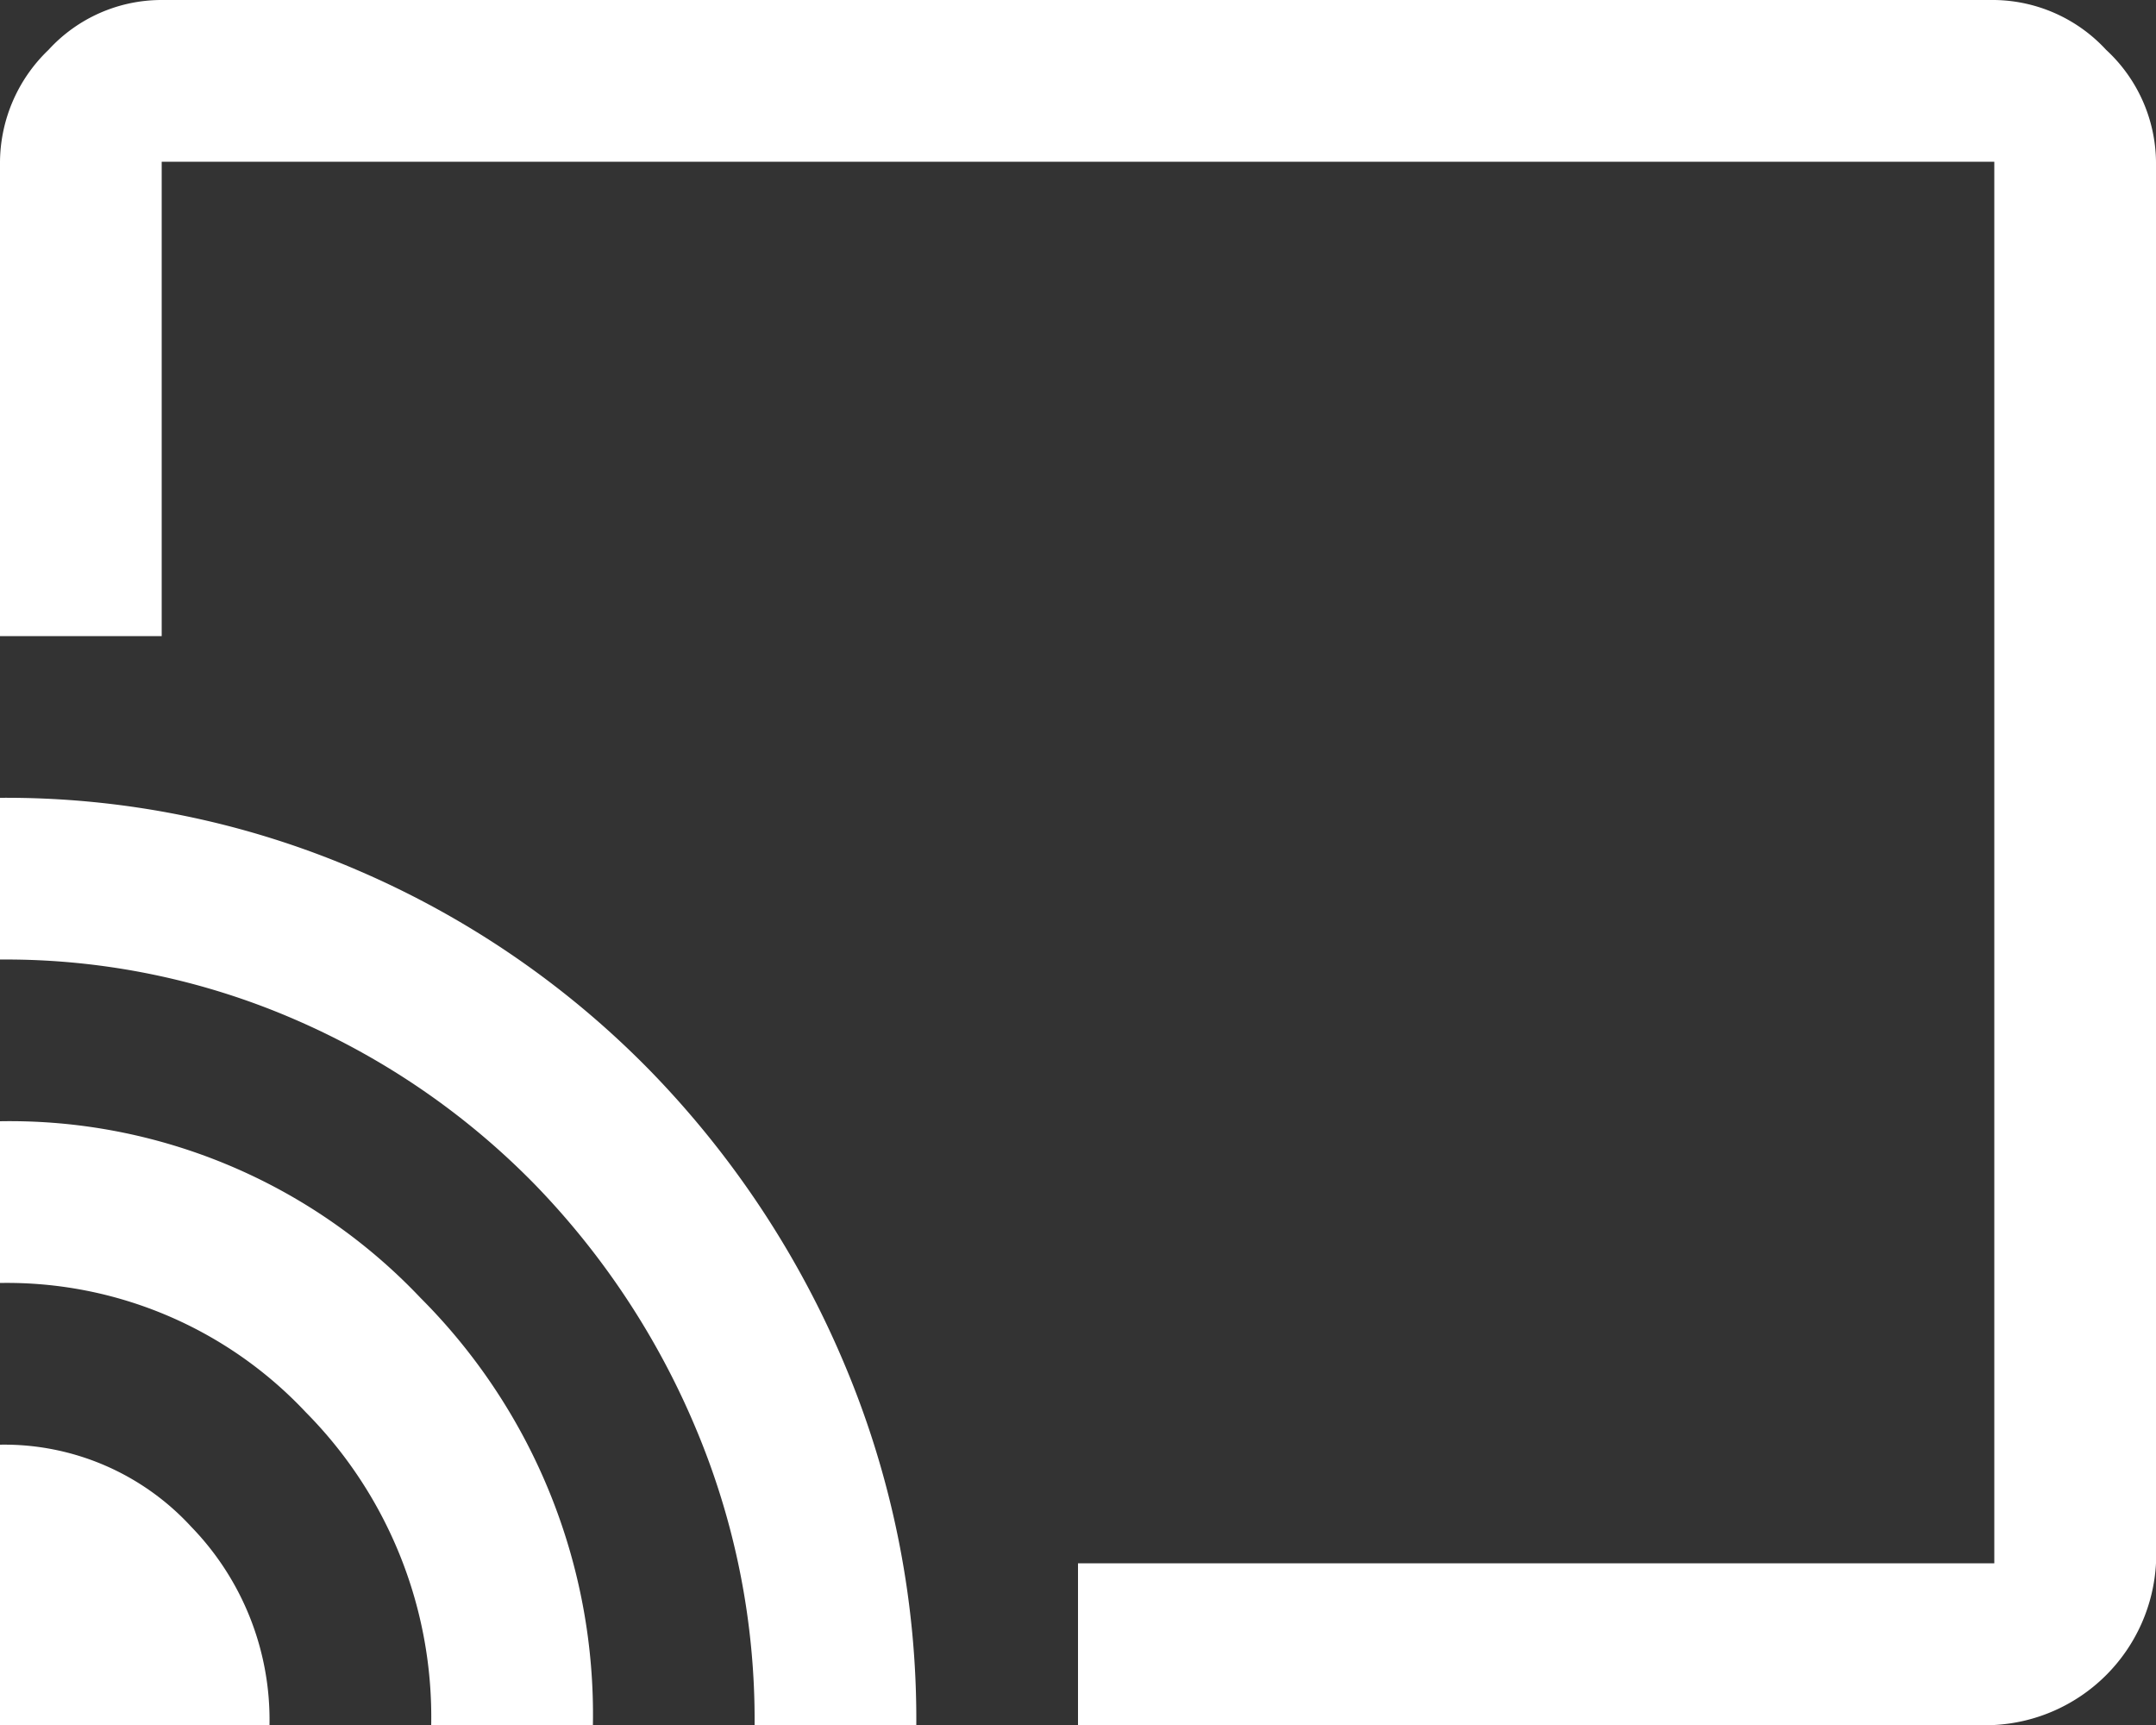 <svg xmlns="http://www.w3.org/2000/svg" width="128" height="102.4" viewBox="0 0 128 102.4"><rect x="0" y="0" width="128" height="102.4" fill="#333333" stroke="none"/><defs><style>.a{fill:#fff;}</style></defs><path class="a" d="M13.65,8h108.8a9.177,9.177,0,0,1,6.64,2.96,9.177,9.177,0,0,1,2.96,6.64v83.2a10.155,10.155,0,0,1-9.6,9.6H68.05v-9.6h54.4V17.6H13.65V45.76H4.05V17.6a9.3,9.3,0,0,1,2.88-6.64A9.088,9.088,0,0,1,13.65,8ZM4.05,110.4h16a16.454,16.454,0,0,0-4.64-11.76A15.069,15.069,0,0,0,4.05,93.76Zm25.6,0h9.6A34.959,34.959,0,0,0,29.01,85.04,33.575,33.575,0,0,0,4.05,74.56v9.6a24.322,24.322,0,0,1,18.16,7.68A25.7,25.7,0,0,1,29.65,110.4ZM4.05,55.36v9.6a43.109,43.109,0,0,1,17.6,3.6,44.791,44.791,0,0,1,14.16,9.76,46.684,46.684,0,0,1,9.52,14.4,44.547,44.547,0,0,1,3.52,17.68h9.6a54.158,54.158,0,0,0-4.24-21.36,56.115,56.115,0,0,0-11.6-17.52A54.151,54.151,0,0,0,25.33,59.68,52.713,52.713,0,0,0,4.05,55.36Z" transform="translate(-4.05 -8)"/></svg>